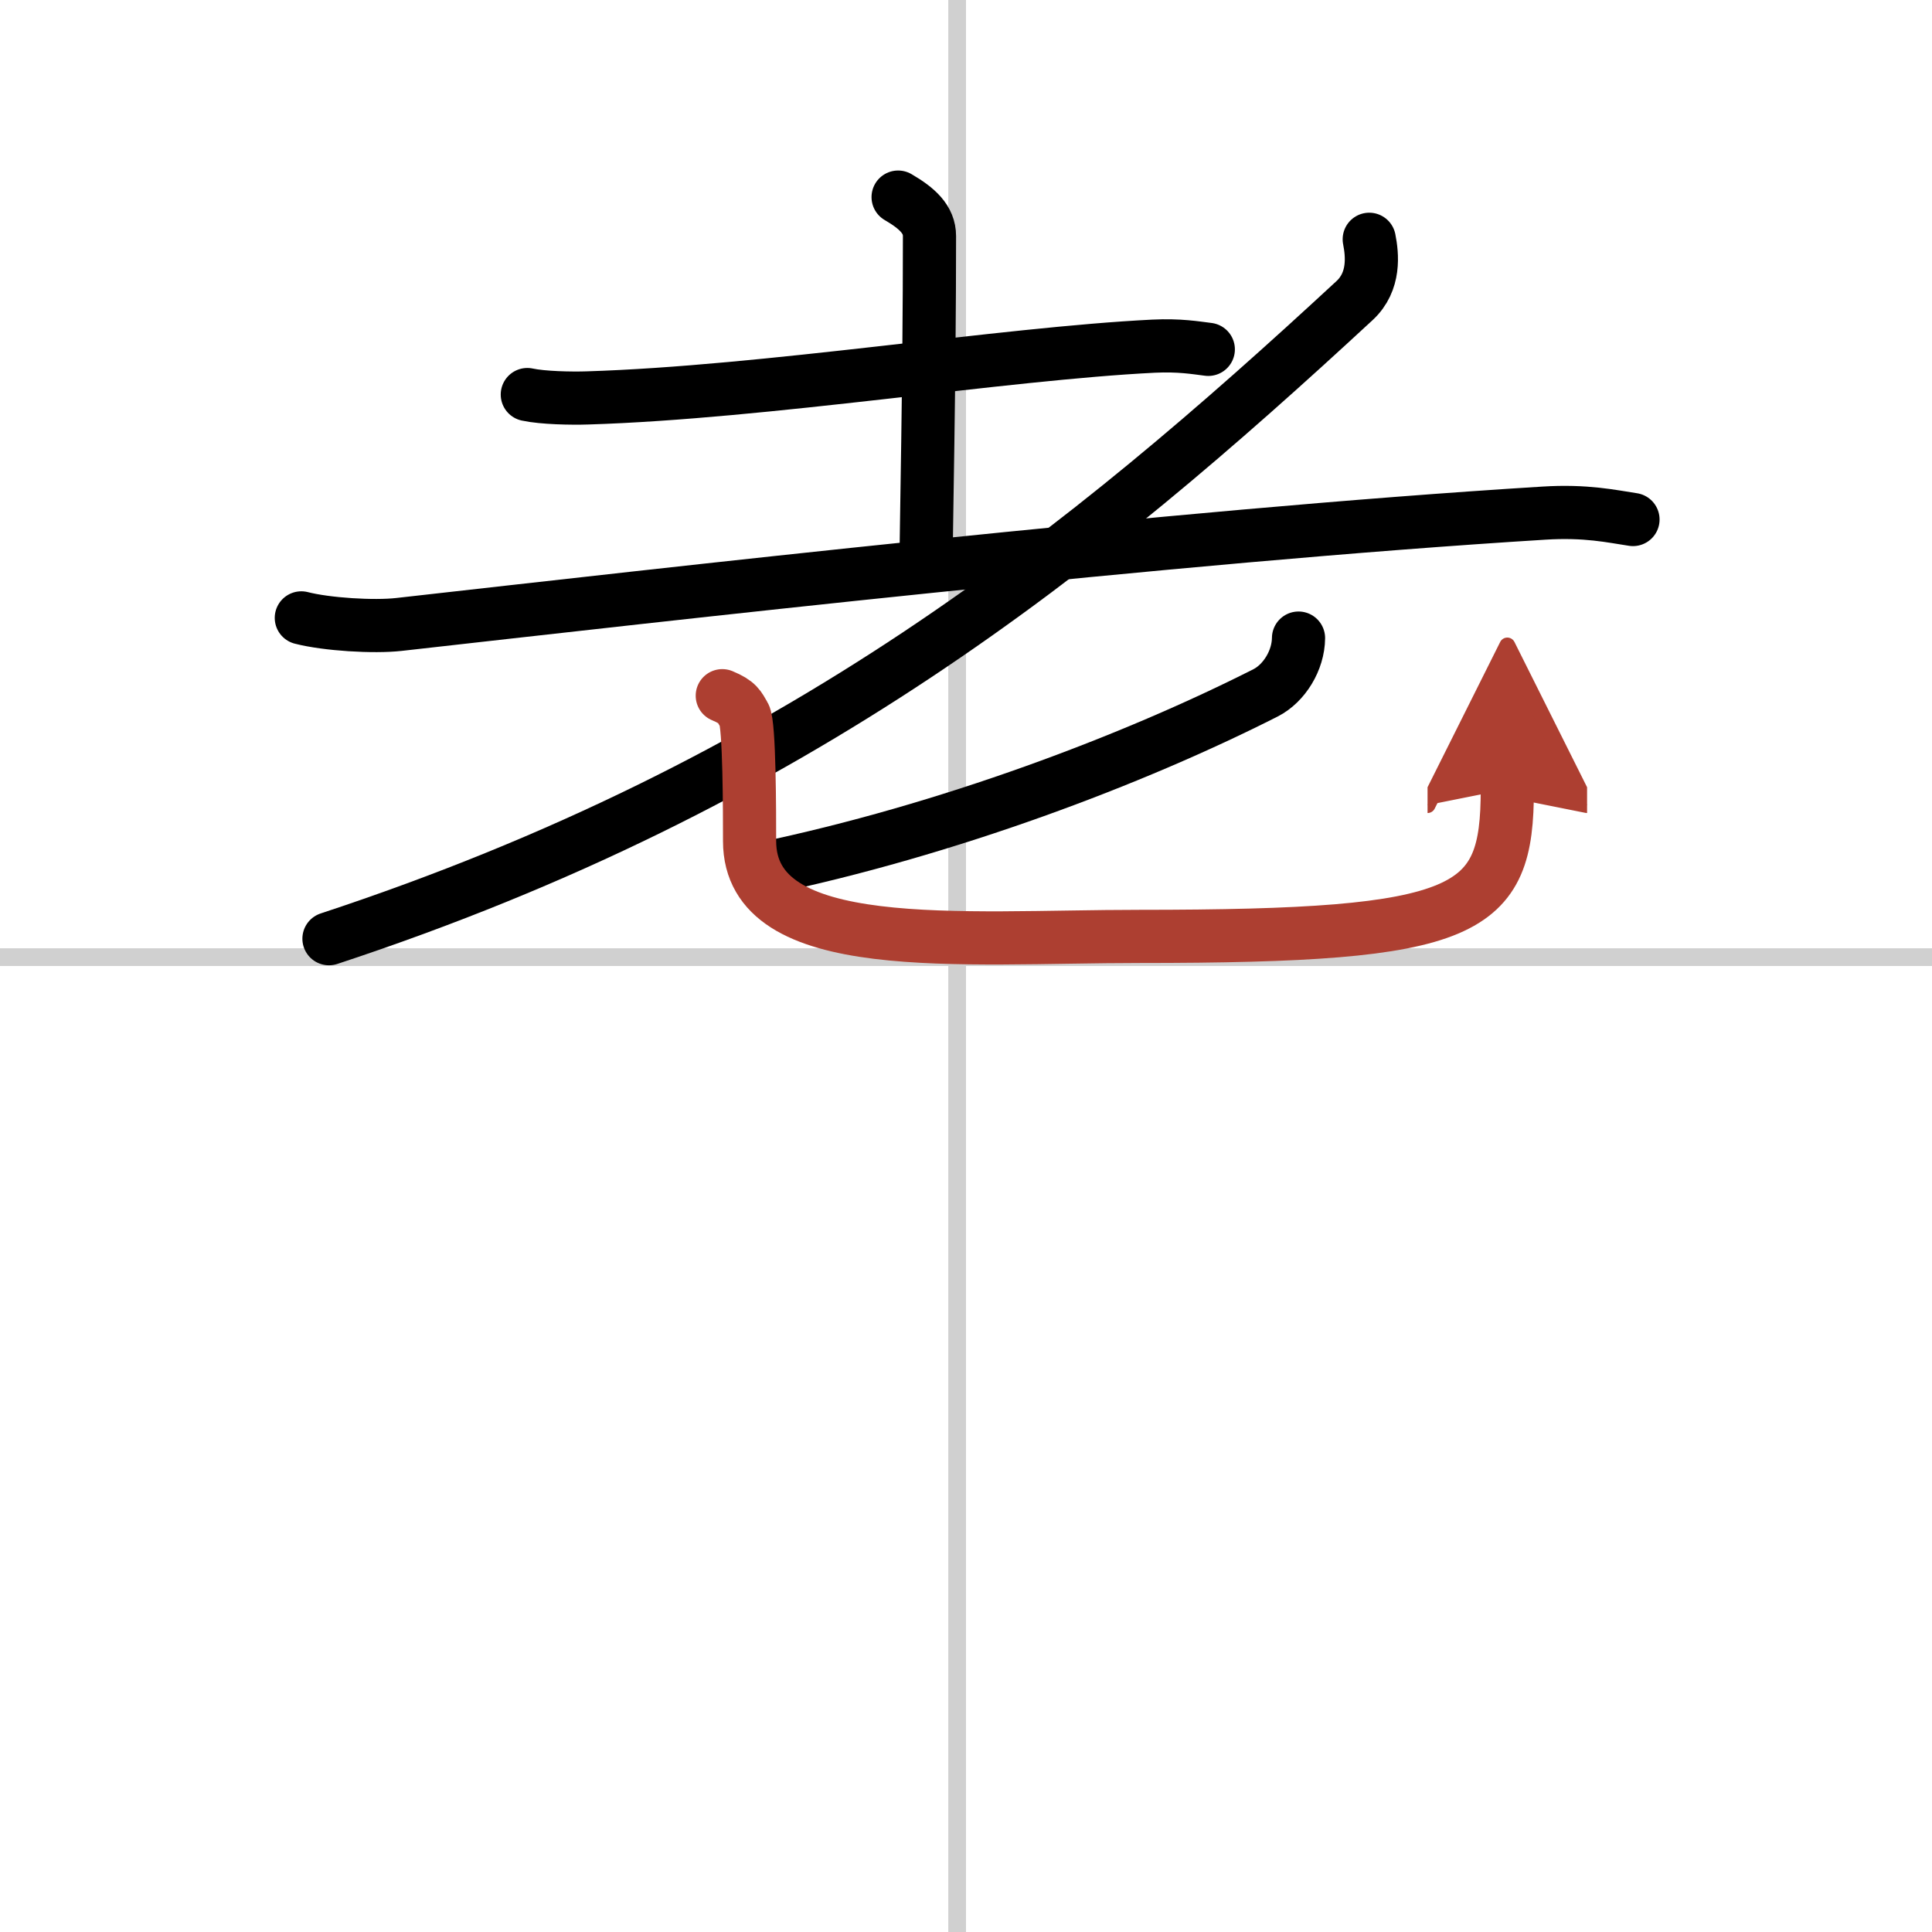 <svg width="400" height="400" viewBox="0 0 109 109" xmlns="http://www.w3.org/2000/svg"><defs><marker id="a" markerWidth="4" orient="auto" refX="1" refY="5" viewBox="0 0 10 10"><polyline points="0 0 10 5 0 10 1 5" fill="#ad3f31" stroke="#ad3f31"/></marker></defs><g fill="none" stroke="#000" stroke-linecap="round" stroke-linejoin="round" stroke-width="3"><rect width="100%" height="100%" fill="#fff" stroke="#fff"/><line x1="54" x2="54" y2="109" stroke="#d0d0d0" stroke-width="1"/><line x2="109" y1="54" y2="54" stroke="#d0d0d0" stroke-width="1"/><path d="m29.75 22.26c0.88 0.19 2.5 0.22 3.39 0.19 10.04-0.31 23.46-2.5 31.94-2.92 1.47-0.07 2.36 0.09 3.09 0.18"/><path d="m50.67 11.12c1.08 0.63 1.77 1.26 1.77 2.2 0 8.18-0.19 16.75-0.19 18.28"/><path d="m17 34.86c1.44 0.37 4.09 0.53 5.51 0.37 14.88-1.67 43.55-4.98 64.59-6.28 2.38-0.15 3.83 0.18 5.03 0.36"/><path d="M77.25,13.5c0.17,0.86,0.34,2.38-0.83,3.46C61.25,31,45,44.25,18.56,52.96"/><path d="m73.26 36c-0.01 1.25-0.8 2.55-1.86 3.09-7.44 3.77-17.9 7.74-28.4 9.93"/><path d="m40.75 39.25c0.89 0.37 0.95 0.61 1.24 1.1 0.3 0.49 0.3 5.57 0.3 7.1 0 6.58 11.88 5.38 22 5.38 18.71 0 20.75-1.33 20.75-8.31" marker-end="url(#a)" stroke="#ad3f31"/></g></svg>
